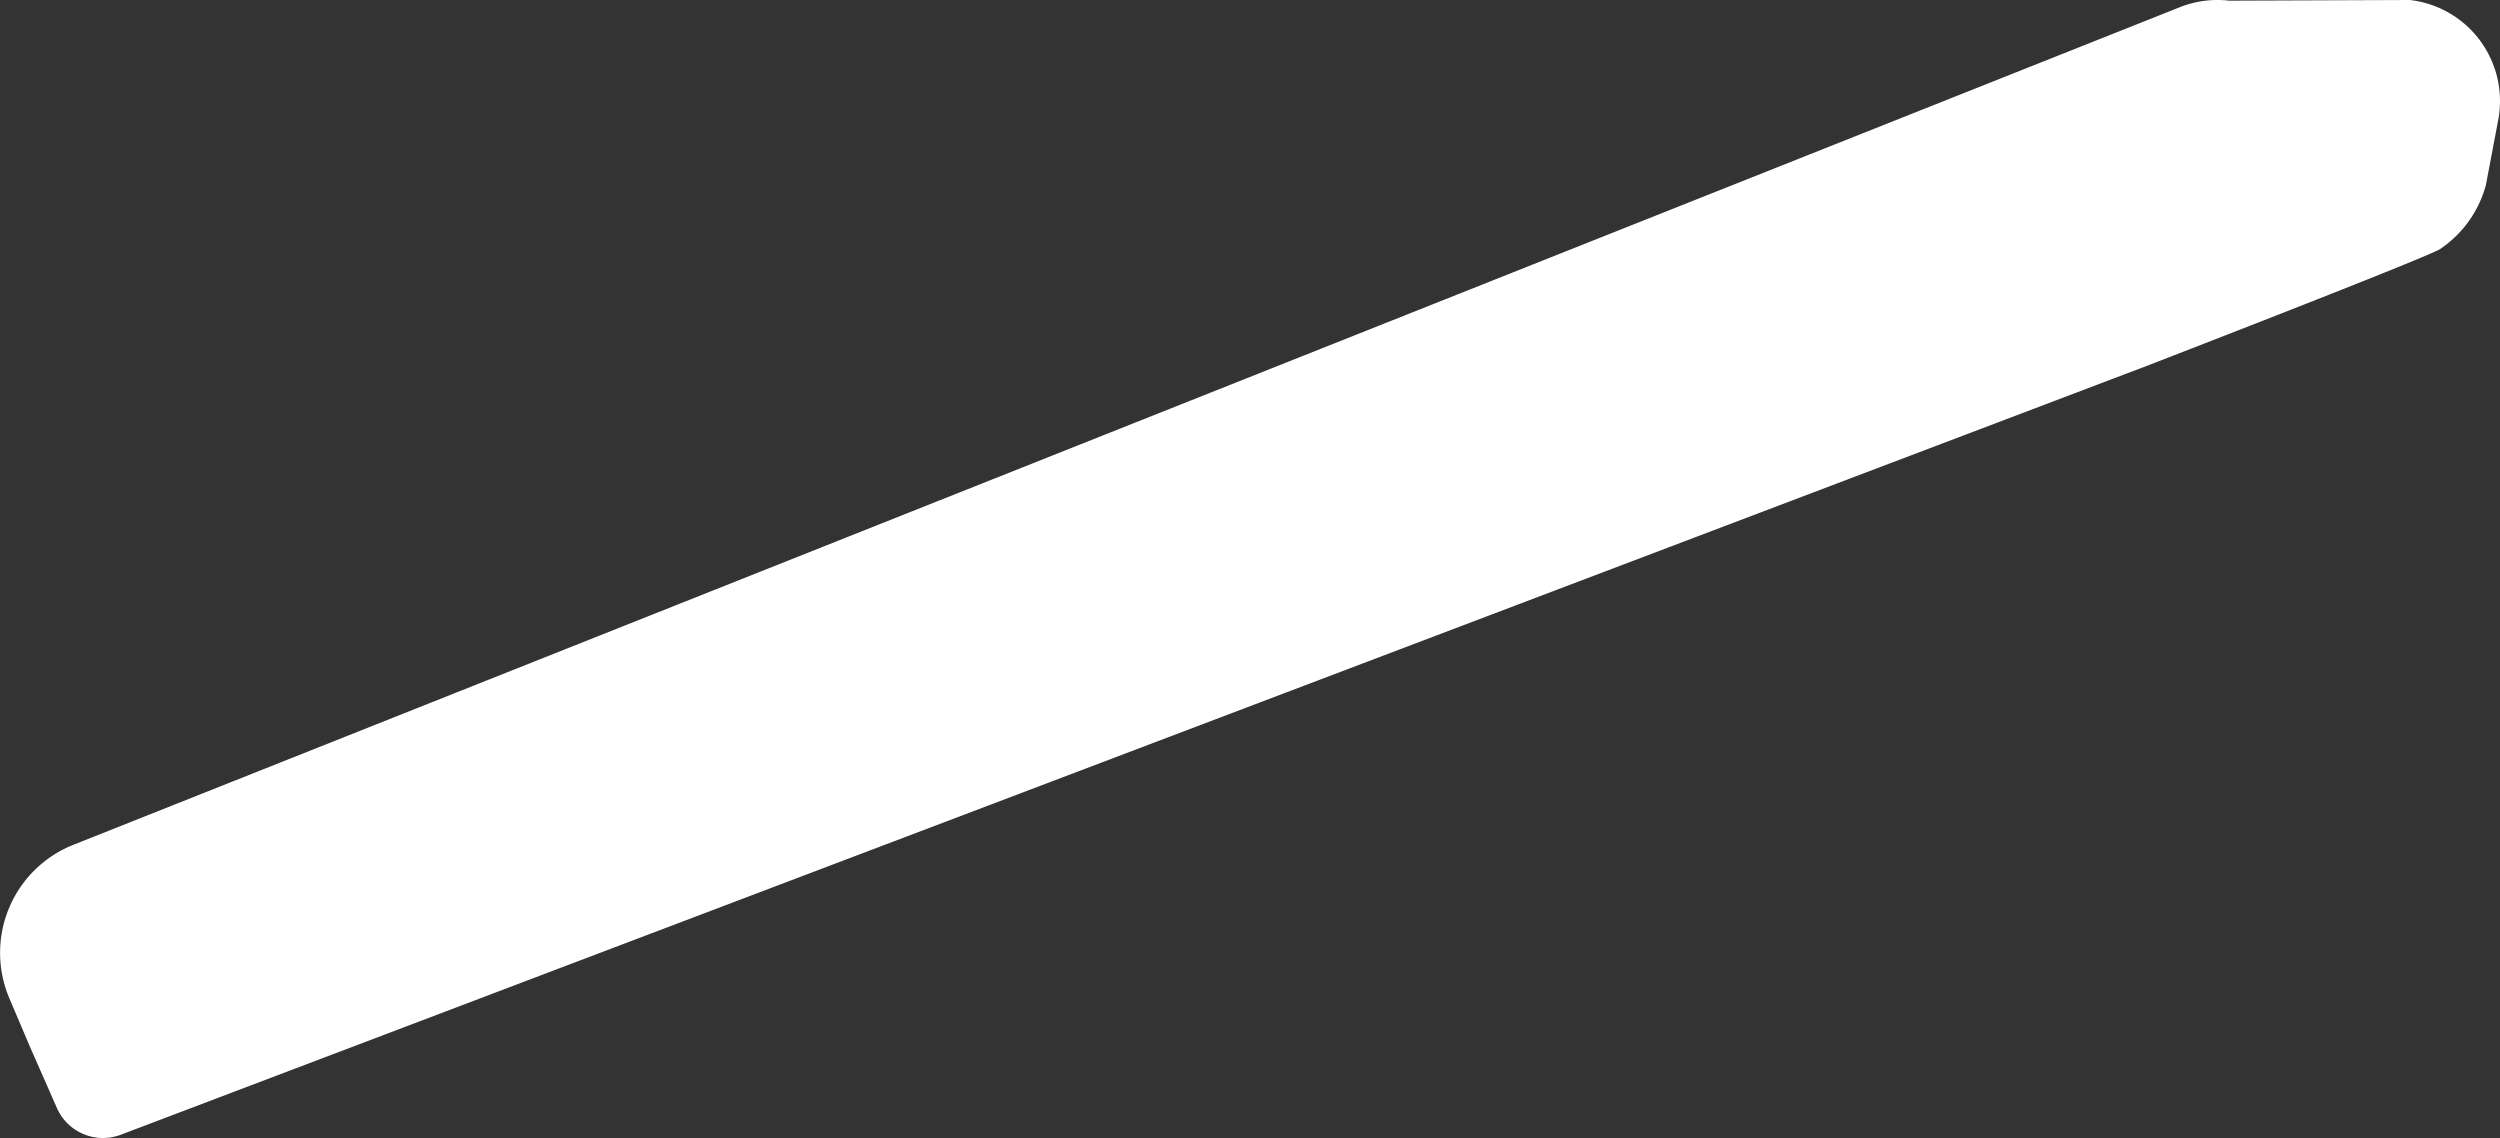 <svg id="white_shapes" data-name="white shapes" xmlns="http://www.w3.org/2000/svg" viewBox="0 0 101.072 46.007"><rect x="0" y="0" width="101.072" height="46.007" fill="#333333" stroke="none"/><title>BWRW-artboards</title><path d="M90.121,0.027L97.43,0A4.113,4.113,0,0,1,101,4.851l-0.5,2.637a4.554,4.554,0,0,1-1.839,2.574c-0.411.3-11.874,4.732-11.874,4.732L4.888,45.874A2.035,2.035,0,0,1,2.3,44.794L1.192,42.276,0.376,40.355a4.7,4.7,0,0,1,2.588-6.2L88.129,0.291A4.113,4.113,0,0,1,90.121.027Z" style="fill:#fff"/></svg>